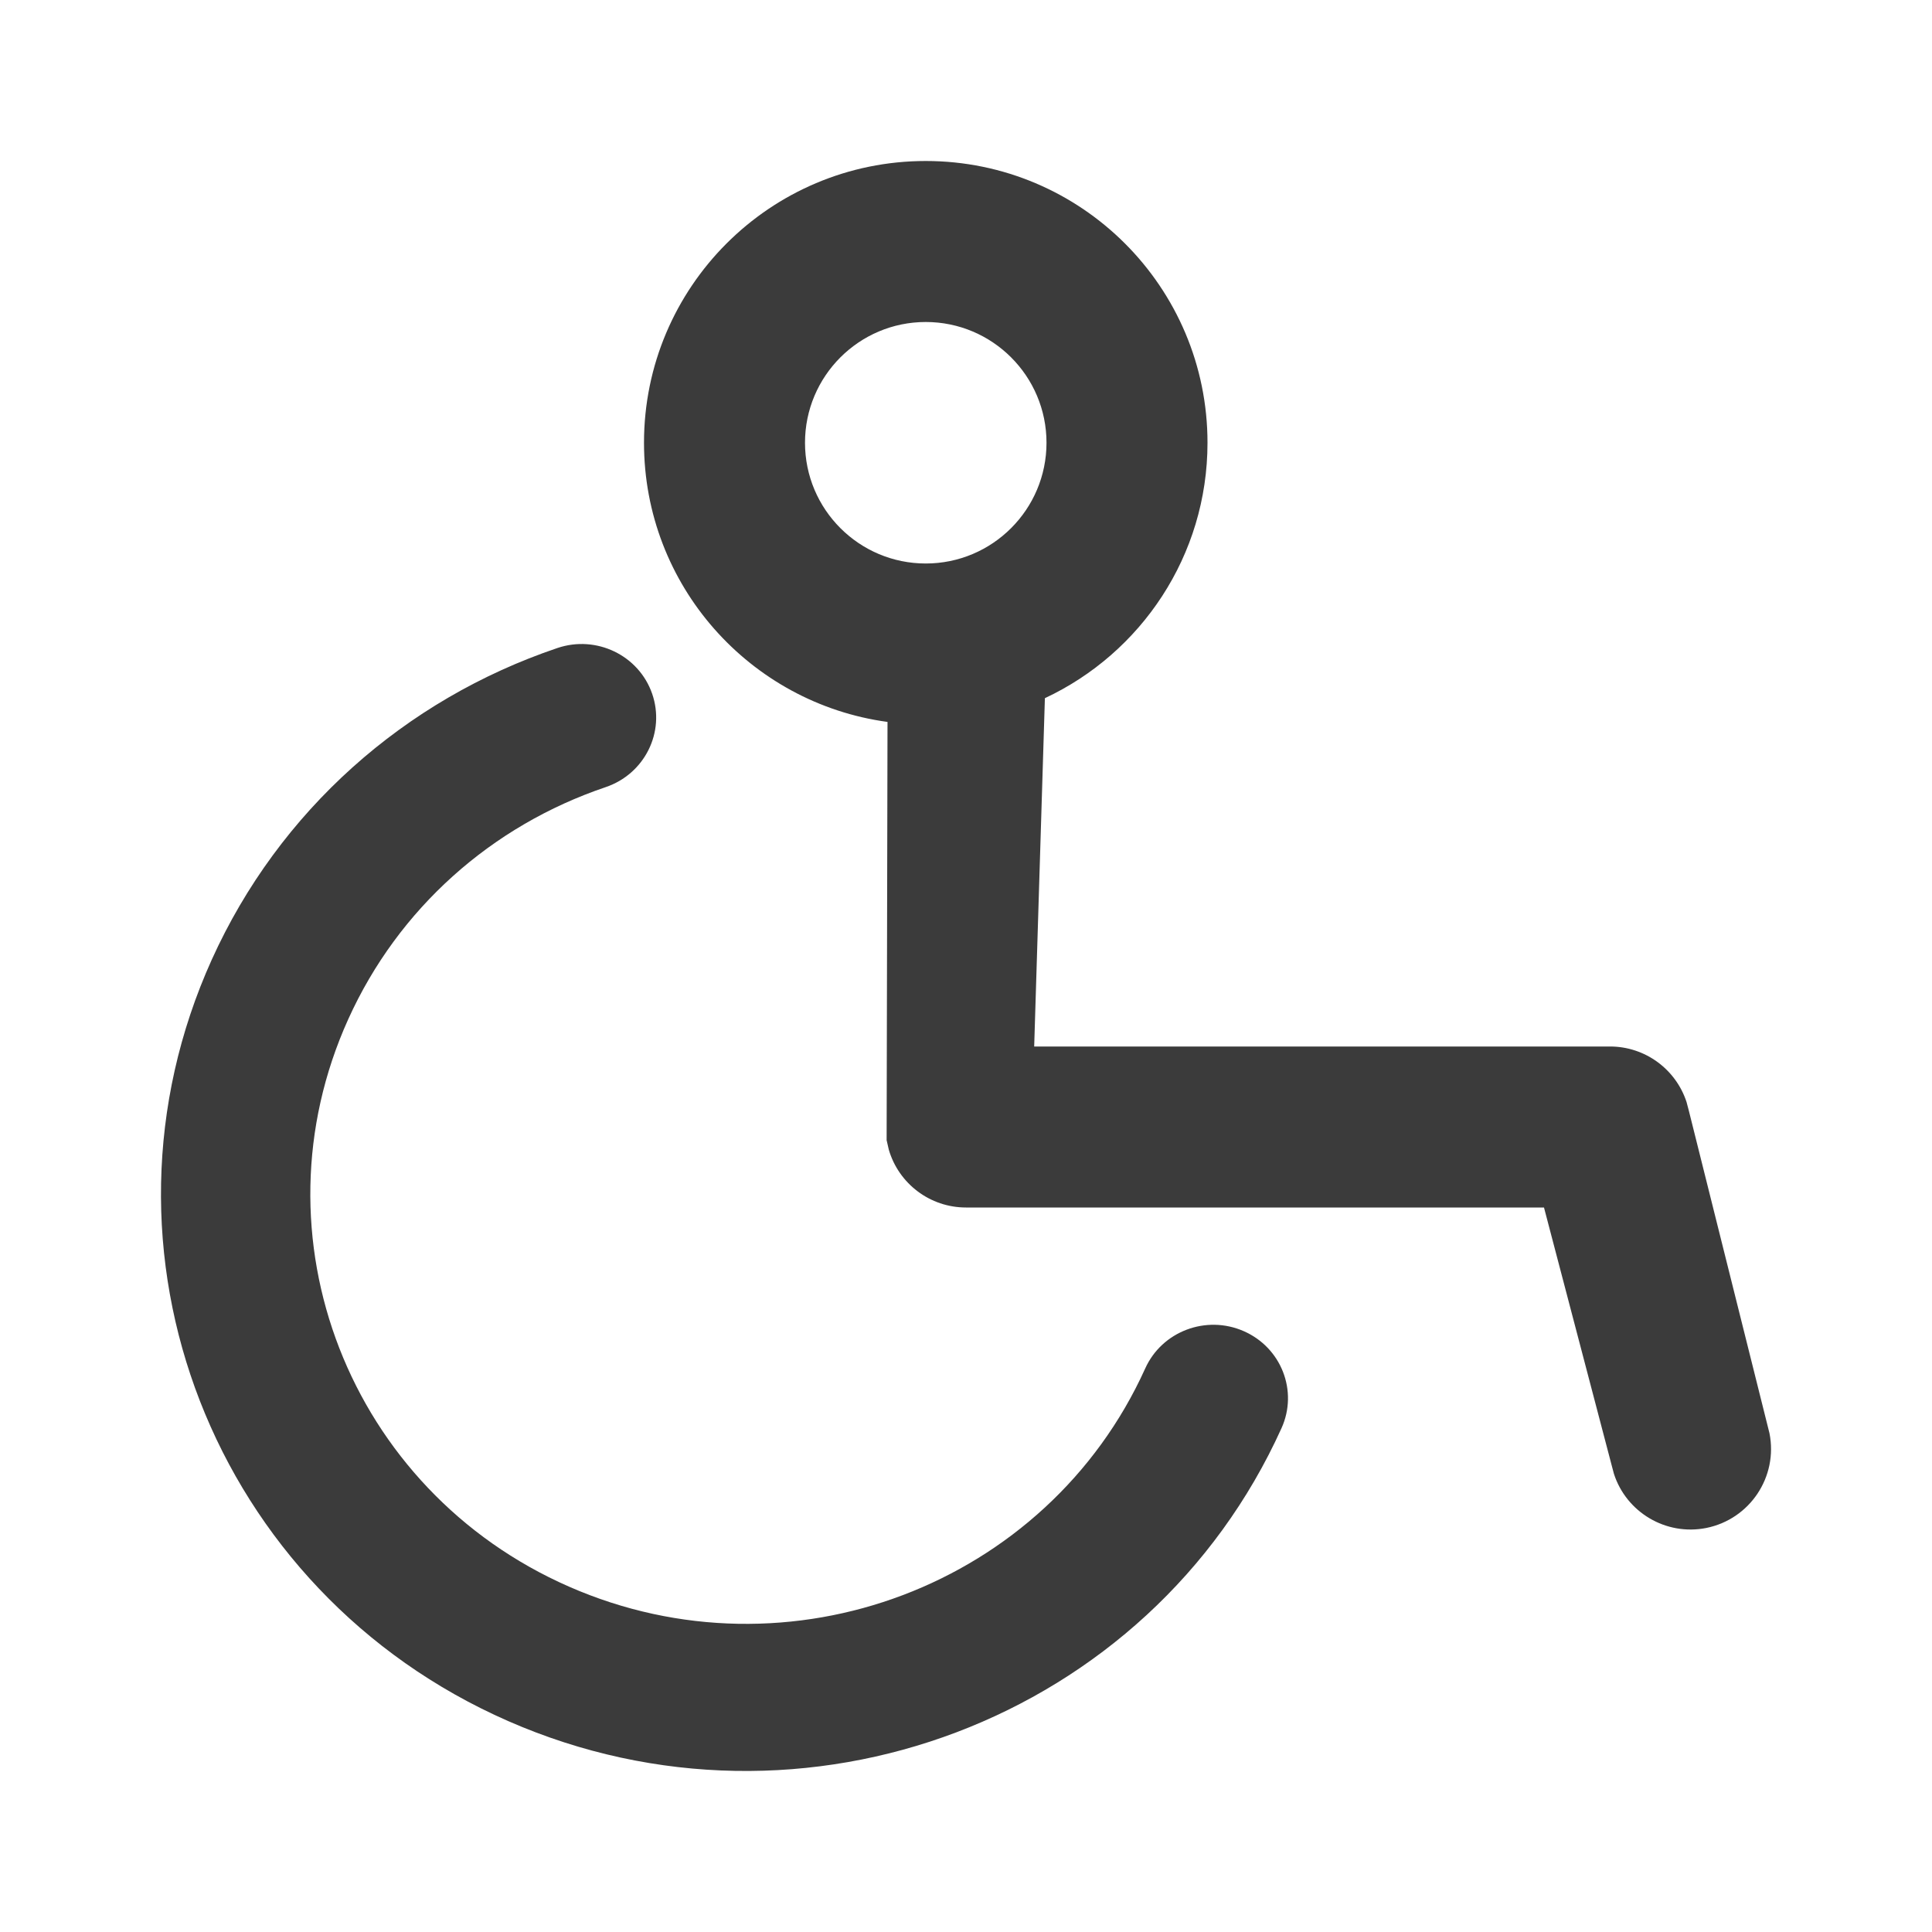<svg width="24" height="24" viewBox="0 0 24 24" fill="none" xmlns="http://www.w3.org/2000/svg">
<g id="Icons/Gerneral Icon">
<path id="outline/accecabilty" d="M8.101 8.617C8.267 9.095 8.008 9.614 7.524 9.778C6.107 10.257 4.948 11.285 4.326 12.661C3.107 15.356 4.335 18.512 7.069 19.71C9.802 20.909 13.007 19.695 14.226 17C14.434 16.538 14.983 16.331 15.45 16.536C15.918 16.741 16.128 17.281 15.919 17.742C14.283 21.359 9.982 22.988 6.313 21.38C2.644 19.772 0.996 15.536 2.632 11.918C3.467 10.074 5.024 8.692 6.924 8.05C7.408 7.886 7.935 8.14 8.101 8.617ZM11.5 2C13.433 2 15 3.567 15 5.5C15 6.904 14.173 8.115 12.98 8.673L12.847 13H20C20.437 13 20.818 13.283 20.951 13.69L20.981 13.804L21.981 17.804C22.089 18.345 21.738 18.872 21.196 18.981C20.693 19.081 20.203 18.785 20.049 18.309L20.019 18.196L19.18 15H12C11.552 15 11.164 14.703 11.041 14.282L11.014 14.164L11.025 8.968C9.317 8.736 8 7.272 8 5.5C8 3.567 9.567 2 11.5 2ZM11.5 4C10.672 4 10 4.672 10 5.5C10 6.328 10.672 7 11.5 7C12.328 7 13 6.328 13 5.5C13 4.672 12.328 4 11.5 4Z" fill="#3B3B3B"/>
</g>
</svg>
